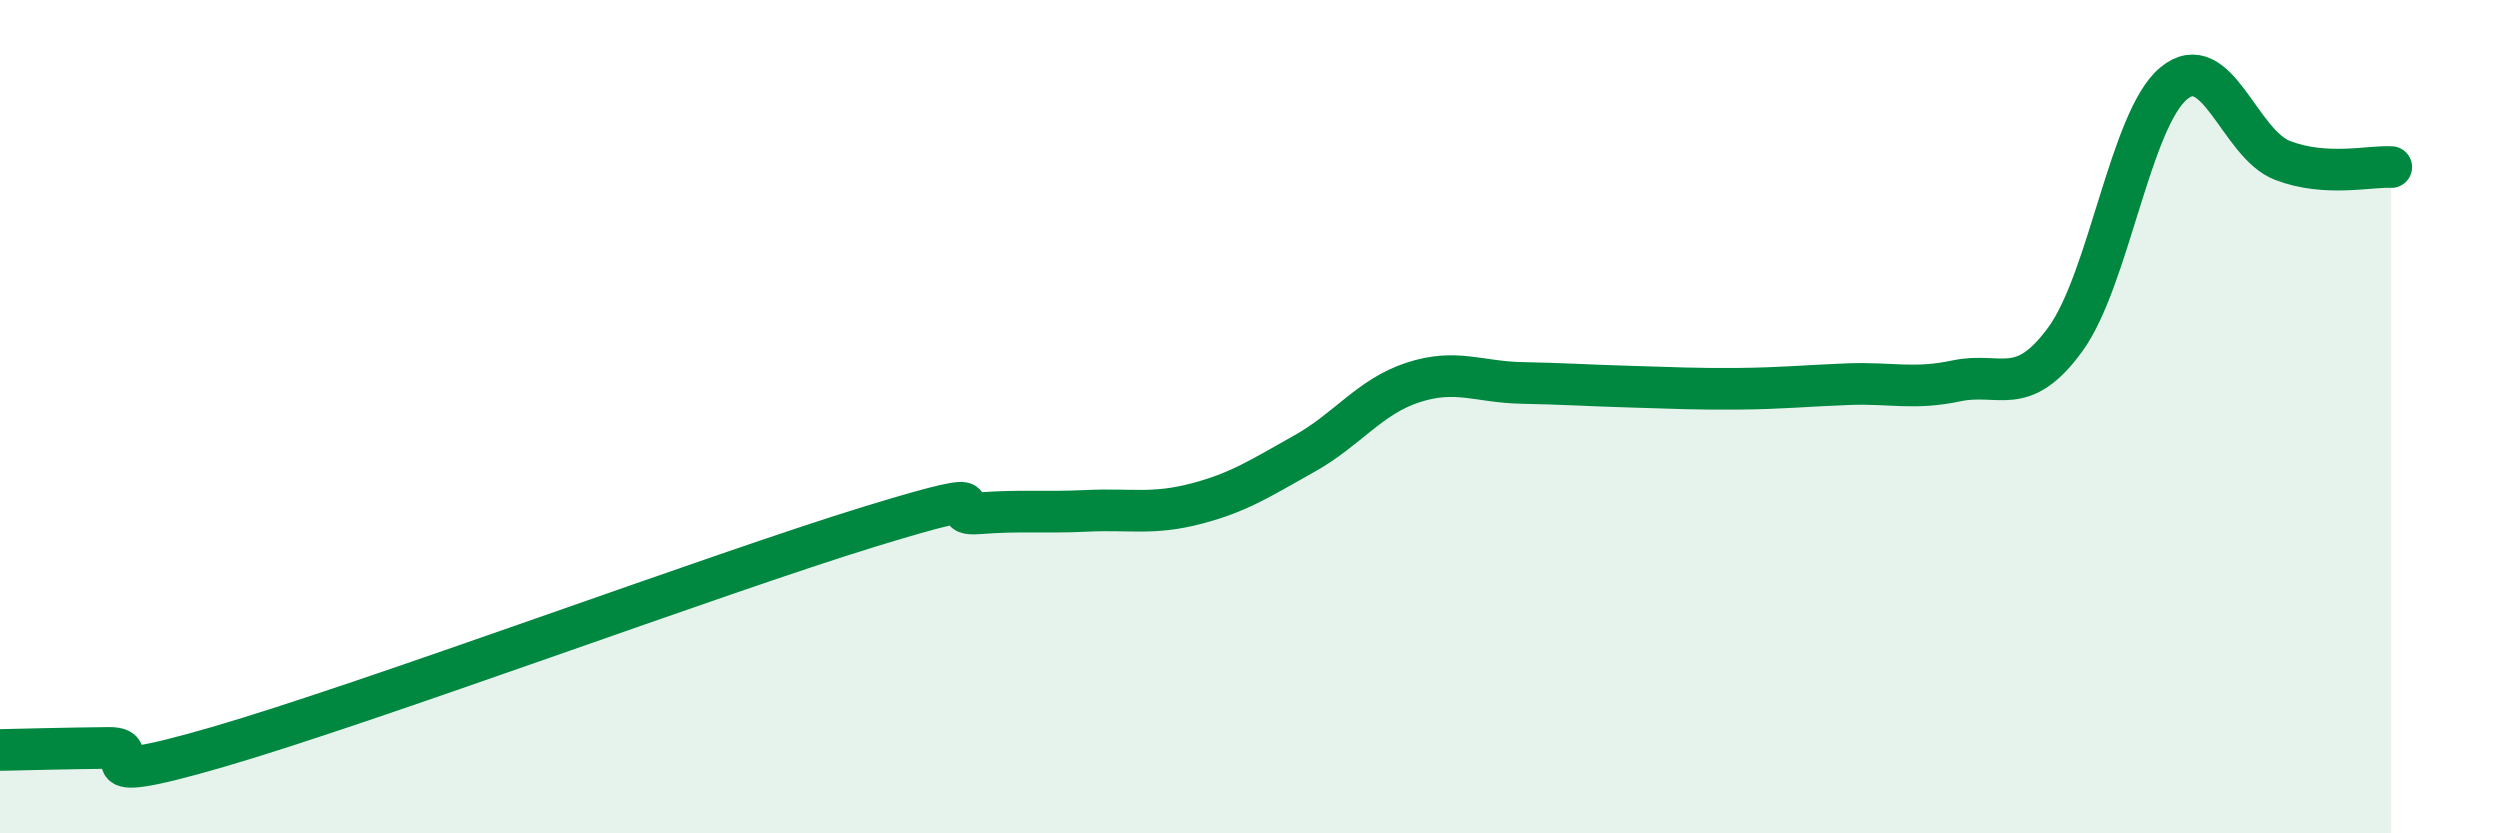 
    <svg width="60" height="20" viewBox="0 0 60 20" xmlns="http://www.w3.org/2000/svg">
      <path
        d="M 0,18 C 0.52,17.99 1.57,17.96 2.61,17.95 C 3.65,17.94 1.57,18.99 5.22,17.93 C 8.87,16.87 17.22,13.76 20.87,12.64 C 24.52,11.52 22.44,12.4 23.48,12.32 C 24.52,12.24 25.05,12.31 26.09,12.26 C 27.13,12.21 27.66,12.36 28.7,12.09 C 29.74,11.82 30.26,11.47 31.3,10.89 C 32.34,10.31 32.87,9.52 33.91,9.18 C 34.95,8.84 35.48,9.17 36.52,9.19 C 37.56,9.21 38.09,9.25 39.13,9.28 C 40.17,9.31 40.7,9.34 41.74,9.33 C 42.78,9.32 43.31,9.26 44.35,9.22 C 45.39,9.18 45.92,9.36 46.96,9.14 C 48,8.92 48.53,9.57 49.57,8.14 C 50.61,6.71 51.13,2.86 52.17,2 C 53.21,1.14 53.74,3.45 54.78,3.85 C 55.82,4.25 56.87,3.98 57.39,4.01L57.39 20L0 20Z"
        fill="#008740"
        opacity="0.1"
        stroke-linecap="round"
        stroke-linejoin="round"
      />
      <path
        d="M 0,18 C 0.52,17.99 1.57,17.96 2.61,17.95 C 3.65,17.94 1.57,18.99 5.22,17.93 C 8.87,16.87 17.22,13.76 20.87,12.64 C 24.52,11.52 22.44,12.4 23.48,12.32 C 24.52,12.24 25.05,12.31 26.09,12.26 C 27.13,12.21 27.66,12.36 28.7,12.09 C 29.74,11.82 30.26,11.47 31.3,10.89 C 32.34,10.31 32.87,9.52 33.91,9.18 C 34.95,8.84 35.48,9.17 36.52,9.19 C 37.56,9.21 38.09,9.25 39.13,9.28 C 40.17,9.31 40.7,9.34 41.74,9.33 C 42.78,9.32 43.31,9.26 44.35,9.22 C 45.39,9.18 45.92,9.36 46.96,9.14 C 48,8.92 48.53,9.57 49.57,8.14 C 50.61,6.71 51.13,2.86 52.17,2 C 53.21,1.14 53.74,3.45 54.78,3.85 C 55.82,4.25 56.87,3.98 57.39,4.01"
        stroke="#008740"
        stroke-width="1"
        fill="none"
        stroke-linecap="round"
        stroke-linejoin="round"
      />
    </svg>
  